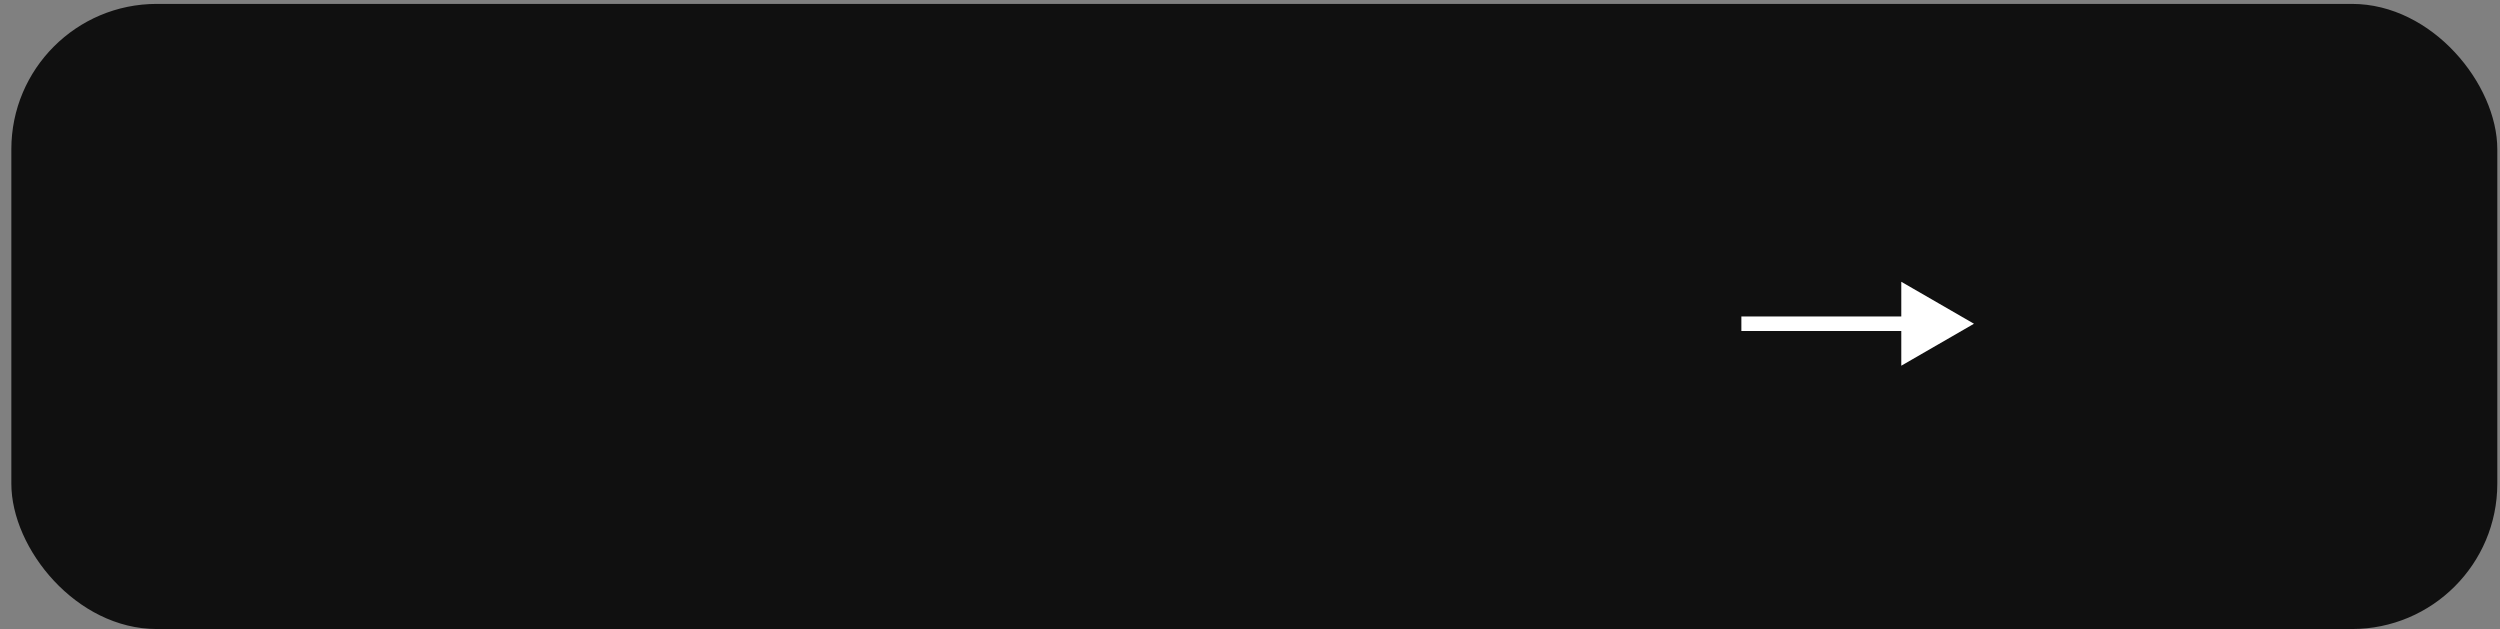 <?xml version="1.0" encoding="UTF-8"?> <svg xmlns="http://www.w3.org/2000/svg" width="155" height="39" viewBox="0 0 155 39" fill="none"><rect x="0" y="0" width="155" height="39" fill="#808080" stroke="none"/><rect x="0.703" y="0.242" width="154.13" height="38.758" rx="9.013" fill="#101010"></rect><path d="M122.386 20.072L117.88 17.47V22.674L122.386 20.072ZM107.965 20.523H118.33V19.622H107.965V20.523Z" fill="white"></path></svg> 